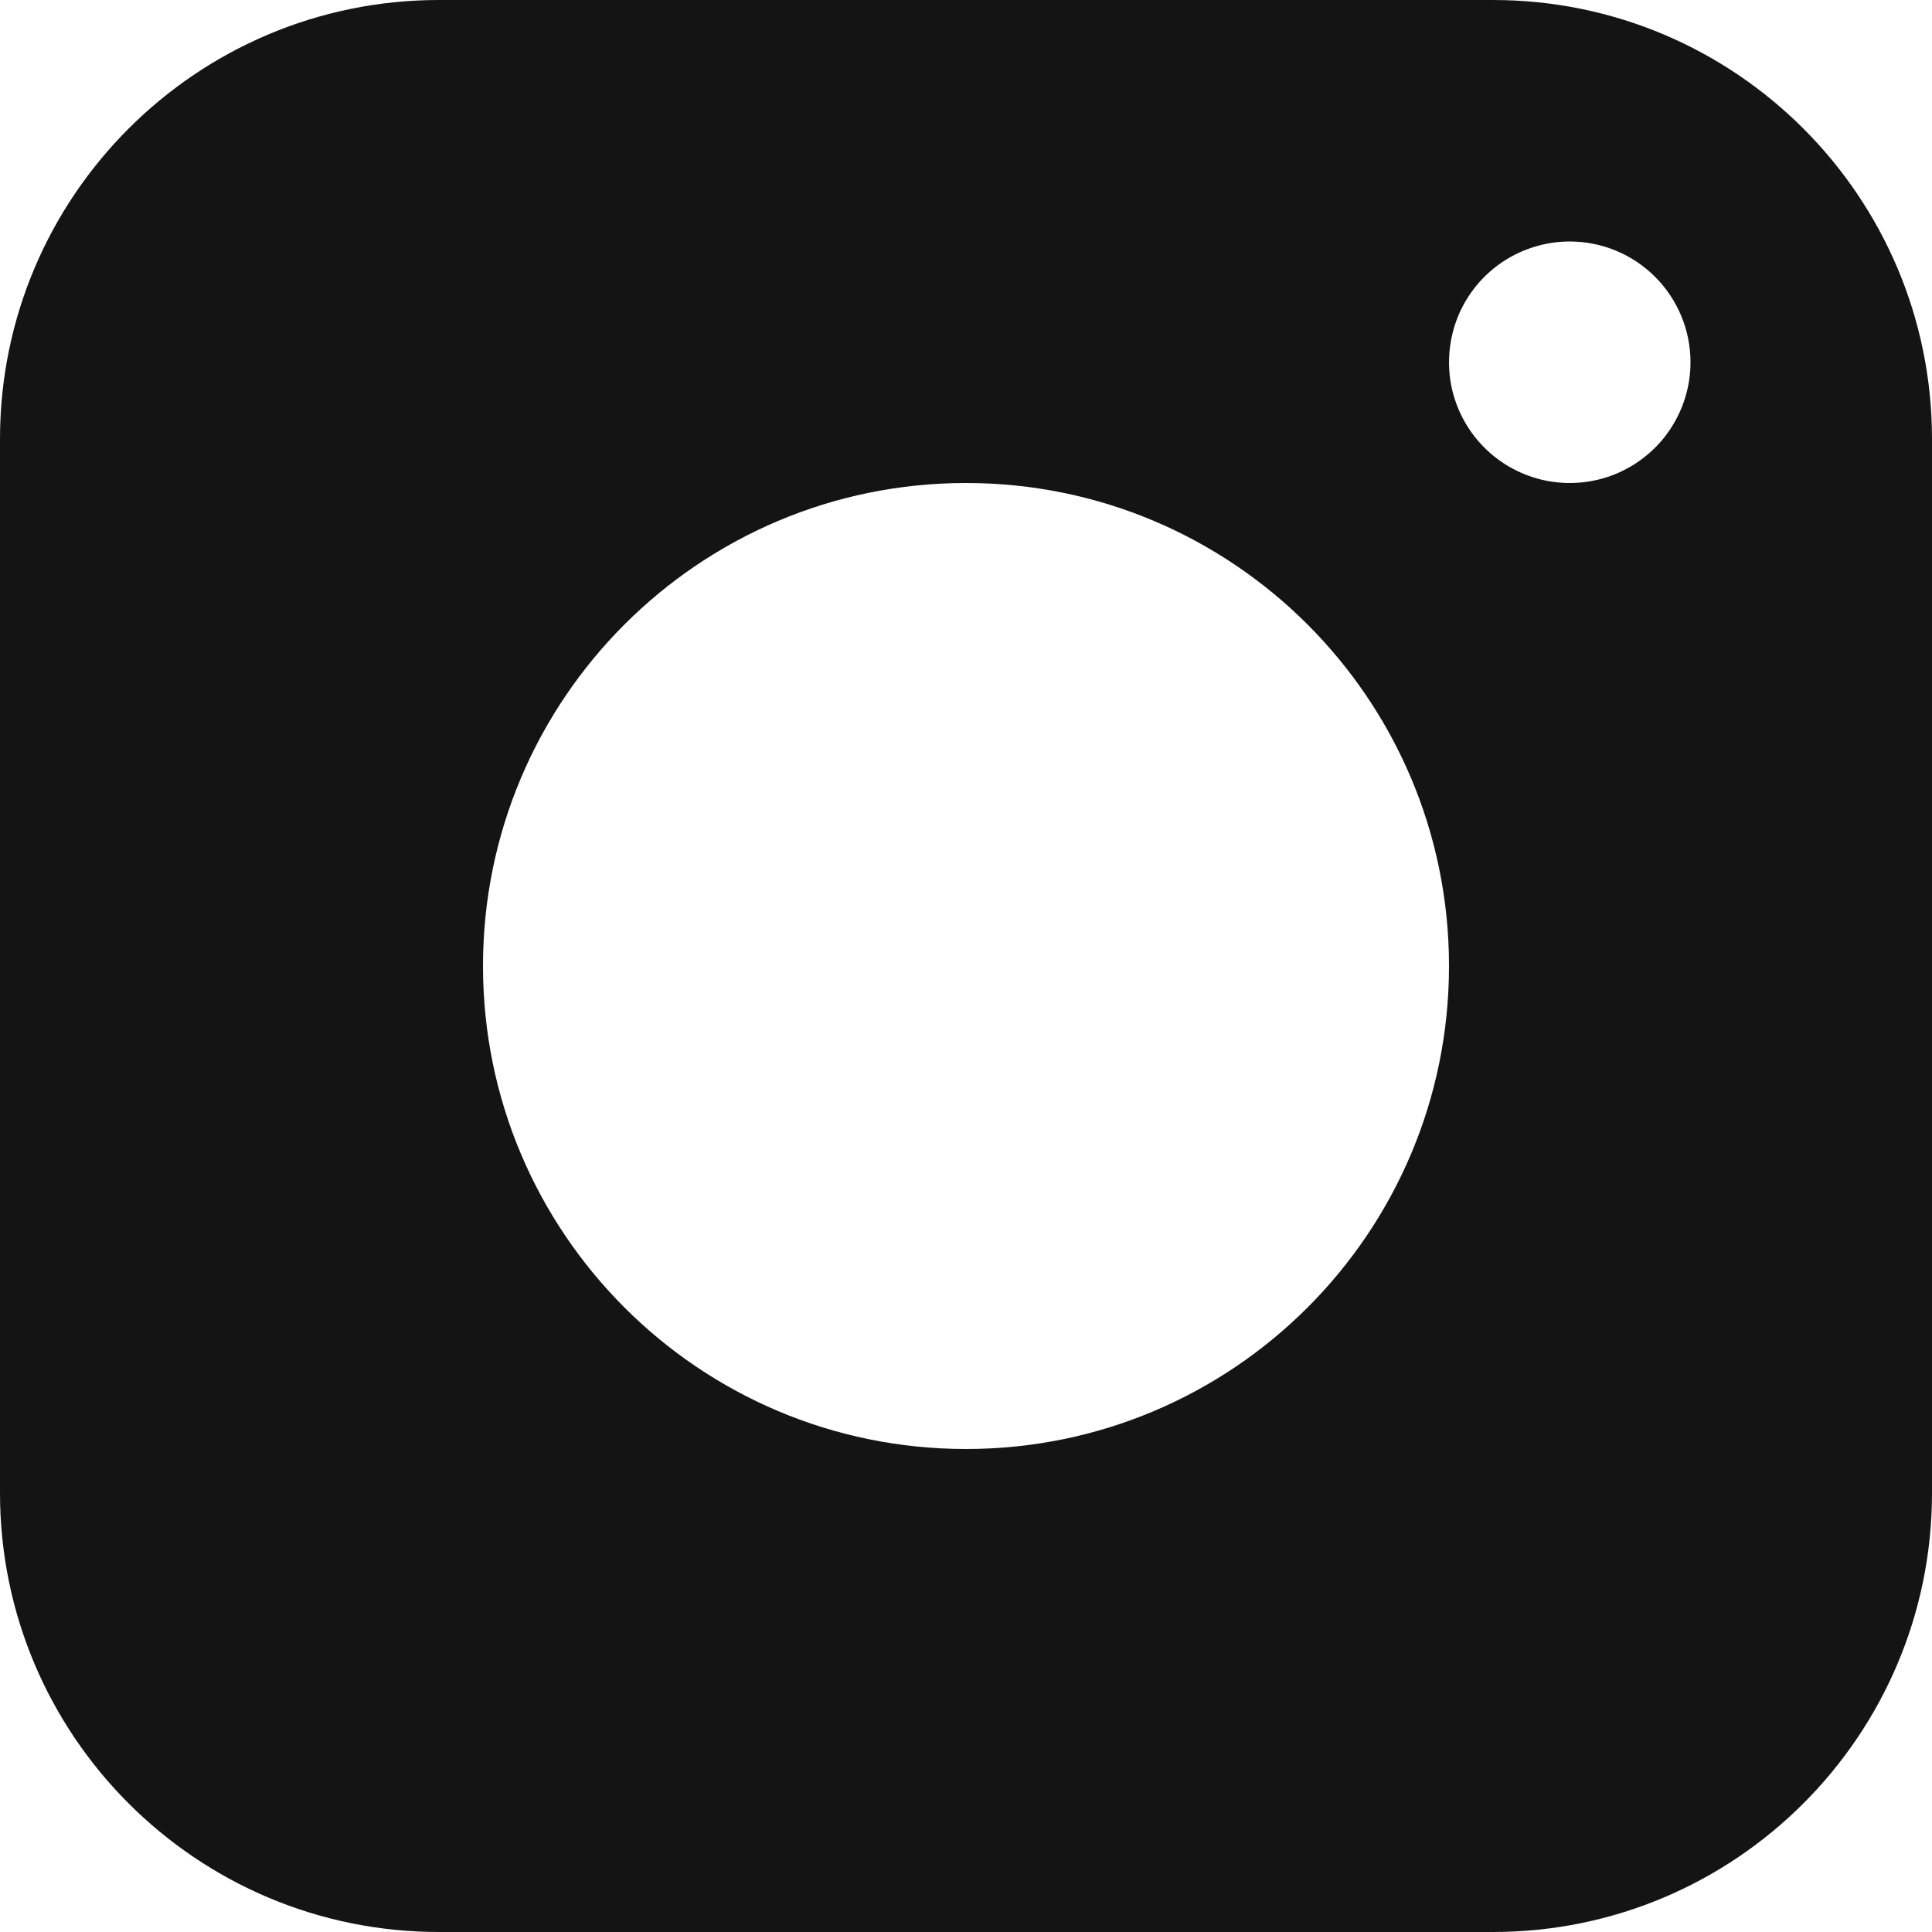 <?xml version="1.0" encoding="UTF-8"?> <svg xmlns="http://www.w3.org/2000/svg" width="16" height="16" viewBox="0 0 16 16" fill="none"> <path fill-rule="evenodd" clip-rule="evenodd" d="M3.636 0C1.628 0 0 1.628 0 3.636V12.364C0 14.372 1.628 16 3.636 16H12.364C14.372 16 16 14.372 16 12.364V3.636C16 1.628 14.372 0 12.364 0H3.636ZM13 2C12.803 2 12.609 2.059 12.445 2.168C12.28 2.278 12.152 2.434 12.076 2.617C12.001 2.8 11.981 3.001 12.019 3.195C12.058 3.389 12.153 3.567 12.293 3.707C12.433 3.847 12.611 3.942 12.805 3.981C12.999 4.019 13.2 4 13.383 3.924C13.565 3.848 13.722 3.72 13.831 3.556C13.941 3.391 14 3.198 14 3C14 2.735 13.895 2.481 13.707 2.293C13.52 2.105 13.265 2 13 2ZM8 12C10.209 12 12 10.209 12 8C12 5.791 10.209 4 8 4C5.791 4 4 5.791 4 8C4 10.209 5.791 12 8 12Z" fill="#141414"></path> </svg> 